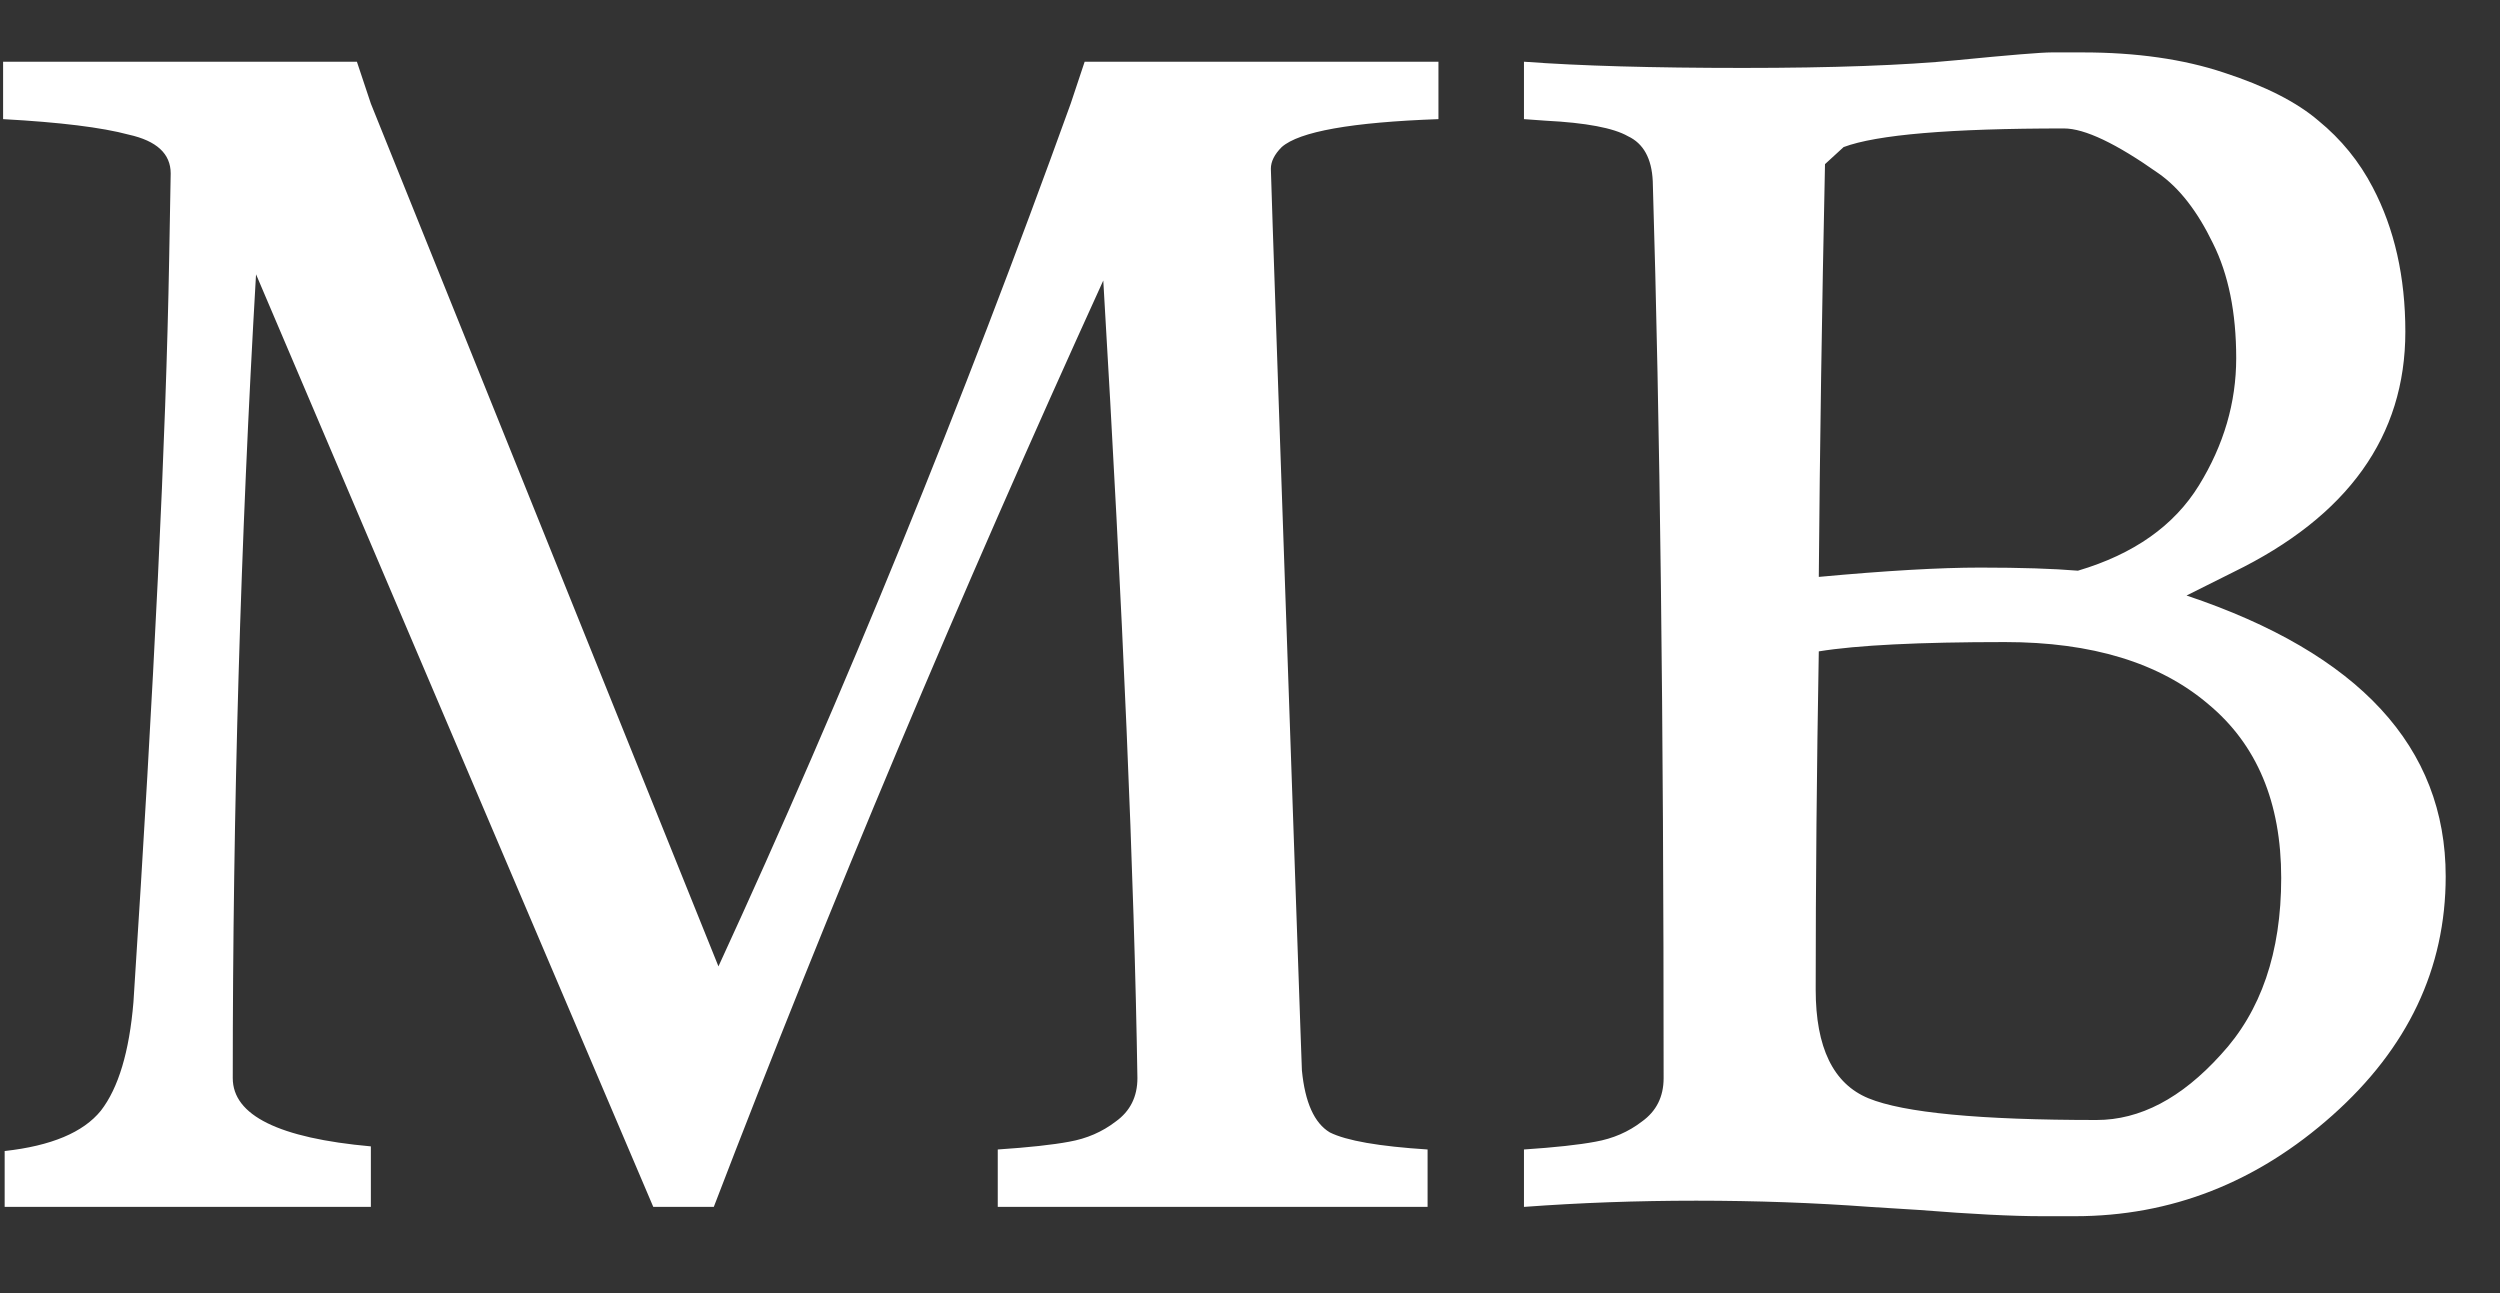 <svg class="logo" width="29" height="15" viewBox="0 0 29 15" fill="none" xmlns="http://www.w3.org/2000/svg">
<rect x="0" y="0" width="29" height="15" fill="#333333" stroke="none"/>
<path d="M0.036 1.382V0.716H4.14L4.302 1.202L8.334 11.21C9.798 8.03 11.16 4.694 12.42 1.202L12.582 0.716H16.686V1.382C15.678 1.418 15.072 1.526 14.868 1.706C14.784 1.79 14.742 1.874 14.742 1.958C14.742 2.042 14.856 5.36 15.084 11.912L15.102 12.416C15.138 12.788 15.246 13.028 15.426 13.136C15.618 13.232 15.996 13.298 16.56 13.334V14H11.574V13.334C11.934 13.31 12.21 13.28 12.402 13.244C12.606 13.208 12.786 13.13 12.942 13.01C13.11 12.89 13.194 12.722 13.194 12.506C13.158 10.19 13.026 7.106 12.798 3.254C11.13 6.914 9.624 10.496 8.28 14H7.578L2.97 3.182C2.79 6.278 2.7 9.386 2.7 12.506C2.7 12.938 3.234 13.202 4.302 13.298V14H0.054V13.352C0.594 13.292 0.966 13.136 1.17 12.884C1.374 12.62 1.5 12.2 1.548 11.624C1.788 7.928 1.926 5.06 1.962 3.02L1.98 2.012C1.98 1.784 1.818 1.634 1.494 1.562C1.182 1.478 0.696 1.418 0.036 1.382ZM17.678 14V13.334C18.038 13.31 18.314 13.28 18.506 13.244C18.71 13.208 18.89 13.13 19.046 13.01C19.214 12.89 19.298 12.722 19.298 12.506C19.298 8.354 19.256 4.886 19.172 2.102C19.16 1.838 19.064 1.664 18.884 1.58C18.716 1.484 18.398 1.424 17.93 1.4L17.678 1.382V0.716C18.326 0.764 19.172 0.788 20.216 0.788C21.26 0.788 22.088 0.758 22.7 0.698C23.312 0.638 23.678 0.608 23.798 0.608H24.158C24.782 0.608 25.328 0.686 25.796 0.842C26.276 0.998 26.642 1.184 26.894 1.4C27.158 1.616 27.368 1.874 27.524 2.174C27.776 2.654 27.902 3.212 27.902 3.848C27.902 5.06 27.236 5.99 25.904 6.638L25.364 6.908C27.368 7.58 28.37 8.666 28.37 10.166C28.37 11.234 27.932 12.158 27.056 12.938C26.18 13.718 25.184 14.108 24.068 14.108H23.69C23.342 14.108 22.868 14.084 22.268 14.036L21.692 14C21.044 13.952 20.372 13.928 19.676 13.928C18.992 13.928 18.326 13.952 17.678 14ZM21.062 11.48C21.062 12.152 21.266 12.572 21.674 12.74C22.082 12.908 22.964 12.992 24.32 12.992C24.824 12.992 25.304 12.74 25.76 12.236C26.228 11.732 26.462 11.048 26.462 10.184C26.462 9.308 26.18 8.636 25.616 8.168C25.052 7.688 24.266 7.448 23.258 7.448C22.262 7.448 21.542 7.484 21.098 7.556C21.074 8.924 21.062 10.232 21.062 11.48ZM21.098 6.692C21.878 6.62 22.502 6.584 22.97 6.584C23.438 6.584 23.816 6.596 24.104 6.62C24.752 6.428 25.22 6.098 25.508 5.63C25.796 5.162 25.94 4.67 25.94 4.154C25.94 3.626 25.85 3.182 25.67 2.822C25.49 2.45 25.28 2.18 25.04 2.012C24.548 1.664 24.182 1.49 23.942 1.49C22.622 1.49 21.77 1.562 21.386 1.706L21.17 1.904C21.134 3.596 21.11 5.192 21.098 6.692Z" fill="white"/>
</svg>

